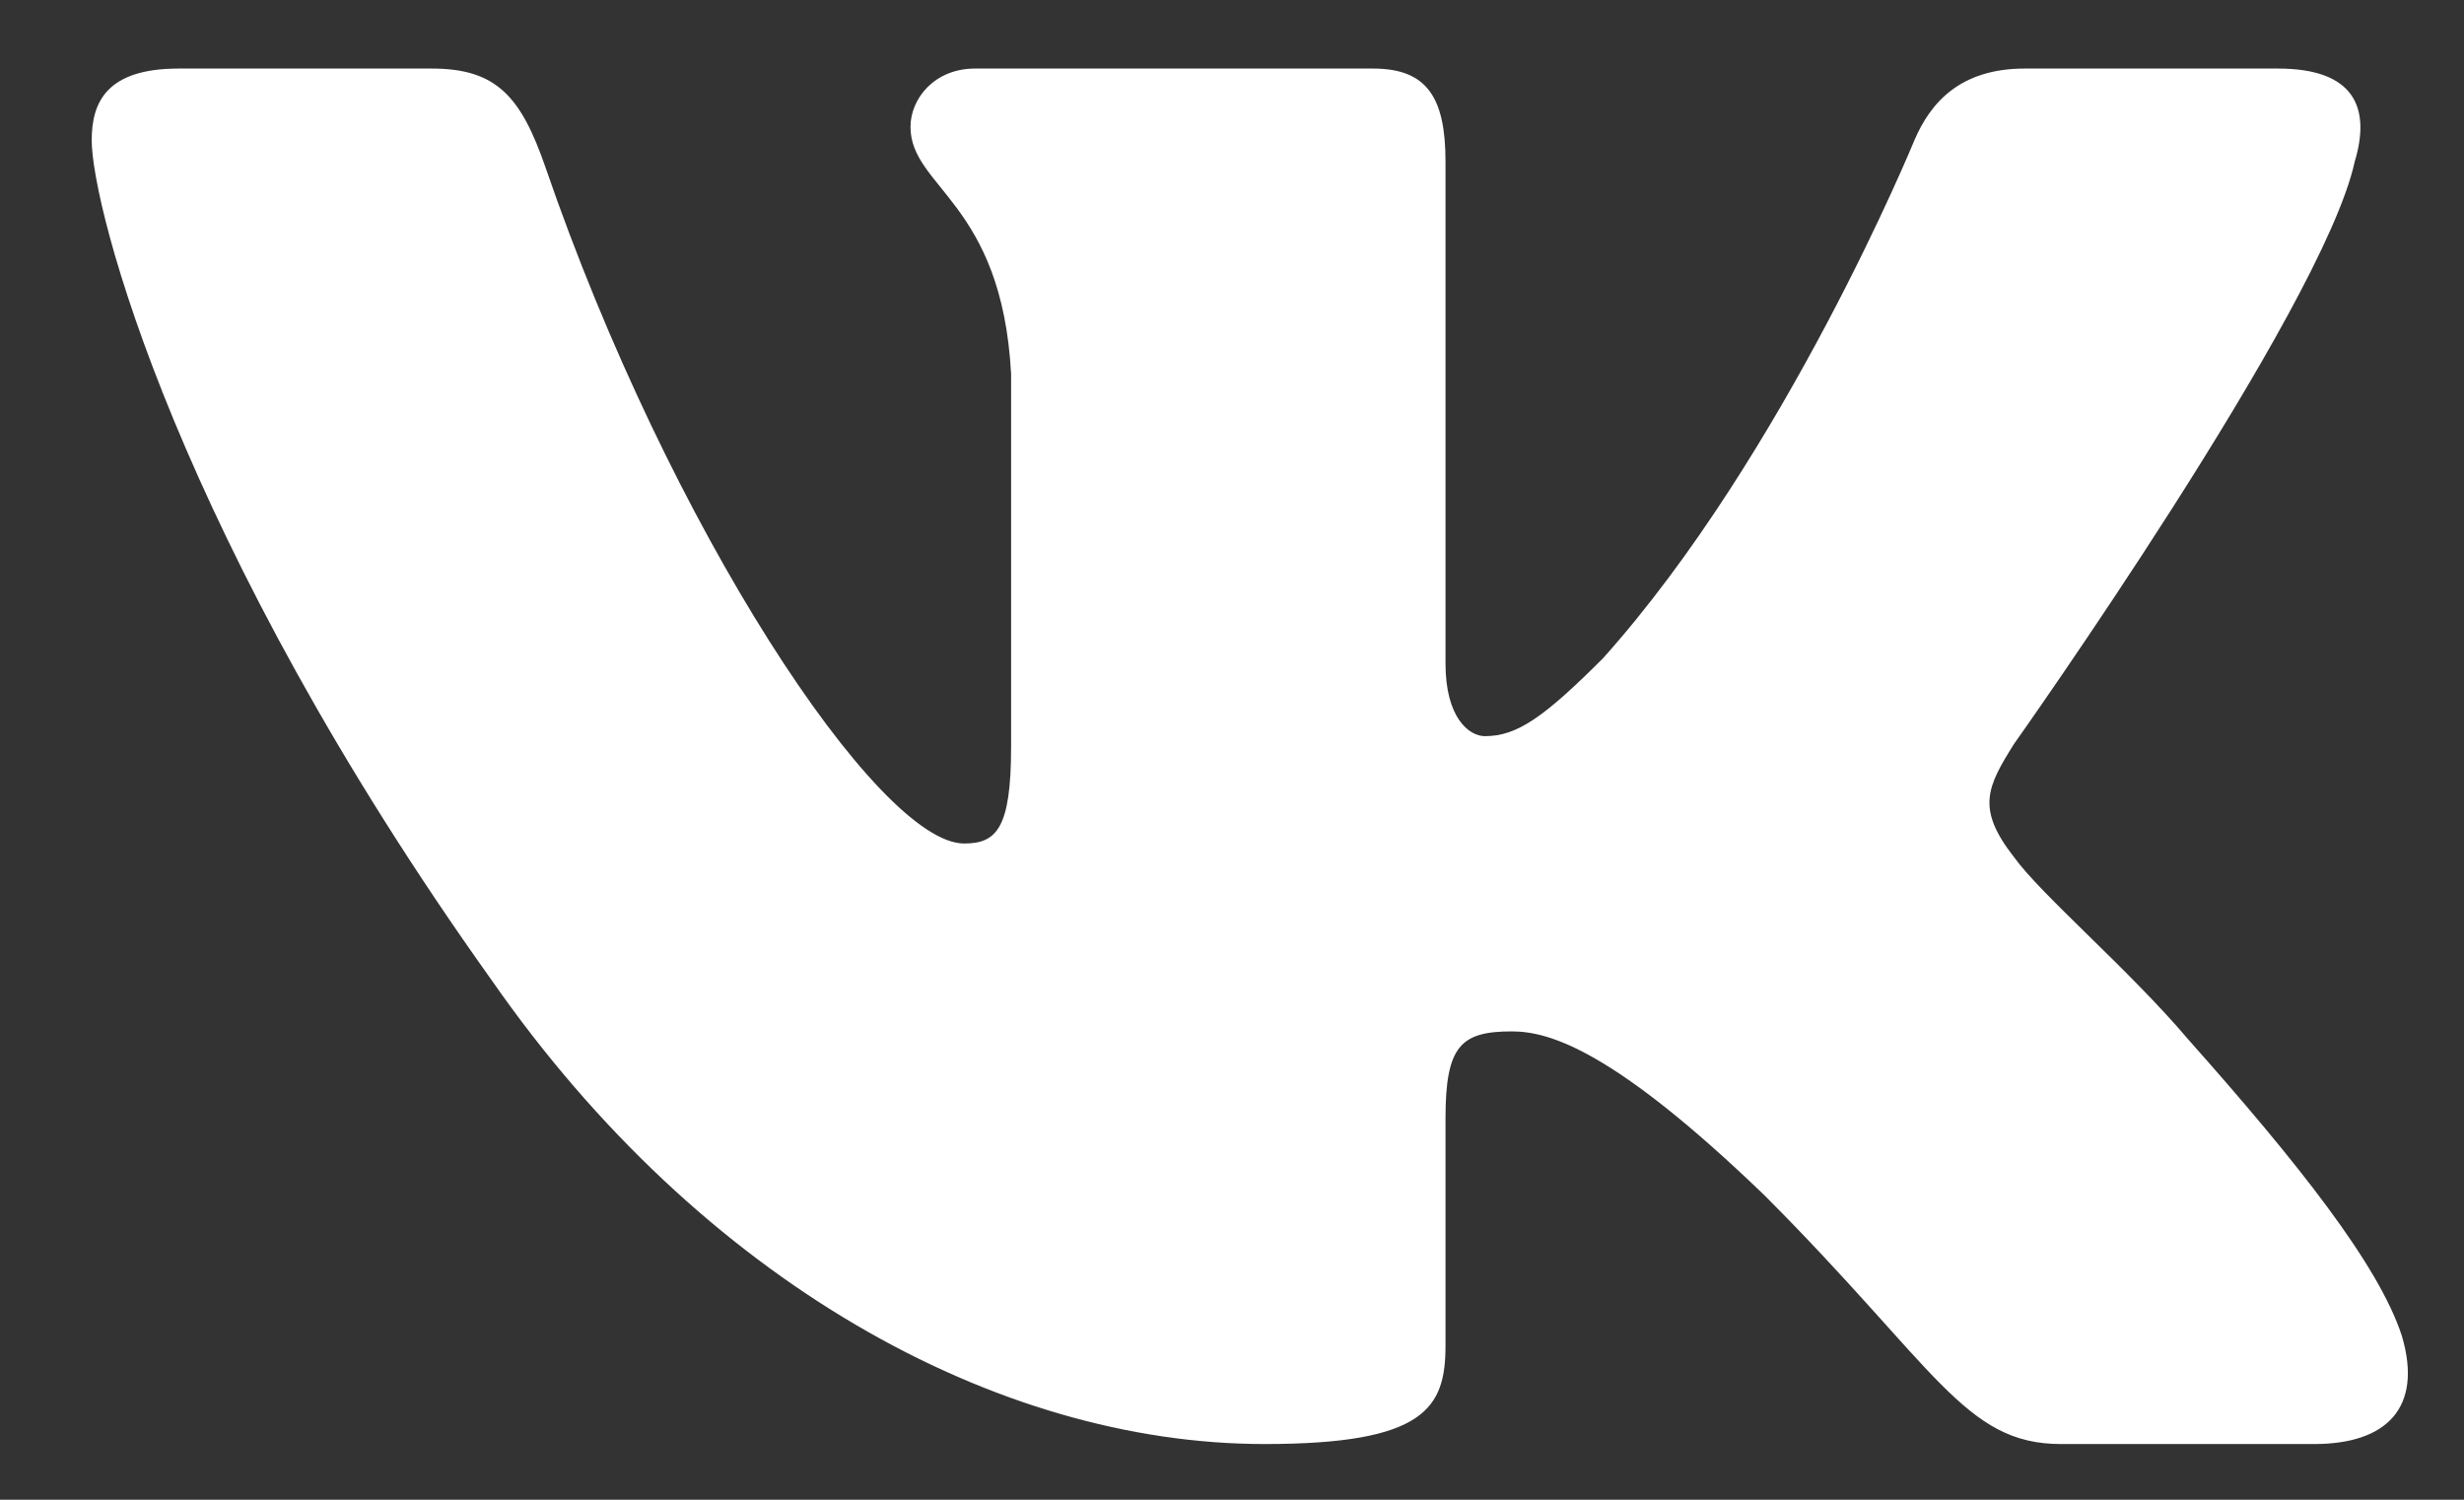 <?xml version="1.0" encoding="UTF-8"?> <svg xmlns="http://www.w3.org/2000/svg" width="23" height="14" viewBox="0 0 23 14" fill="none"><rect x="0" y="0" width="23" height="14" fill="#333333" stroke="none"/> <path fill-rule="evenodd" clip-rule="evenodd" d="M4.032 0.64H1.667C0.992 0.64 0.856 0.958 0.856 1.309C0.856 1.935 1.658 5.043 4.59 9.151C6.544 11.958 9.298 13.48 11.803 13.48C13.307 13.48 13.493 13.141 13.493 12.56V10.439C13.493 9.763 13.636 9.628 14.112 9.628C14.463 9.628 15.063 9.803 16.468 11.156C18.071 12.761 18.335 13.48 19.237 13.48H21.602C22.278 13.48 22.617 13.141 22.421 12.474C22.208 11.81 21.442 10.846 20.426 9.703C19.875 9.052 19.049 8.35 18.798 7.999C18.446 7.548 18.547 7.348 18.798 6.947C18.798 6.947 21.679 2.888 21.98 1.509C22.131 1.008 21.98 0.64 21.264 0.64H18.899C18.298 0.64 18.02 0.958 17.87 1.309C17.87 1.309 16.668 4.24 14.964 6.144C14.412 6.696 14.161 6.872 13.861 6.872C13.71 6.872 13.493 6.696 13.493 6.195V1.509C13.493 0.908 13.319 0.64 12.817 0.64H9.1C8.725 0.64 8.499 0.919 8.499 1.184C8.499 1.753 9.351 1.885 9.438 3.489V6.971C9.438 7.736 9.301 7.874 8.999 7.874C8.198 7.874 6.248 4.929 5.091 1.56C4.864 0.905 4.637 0.64 4.032 0.64Z" fill="white"></path> </svg> 